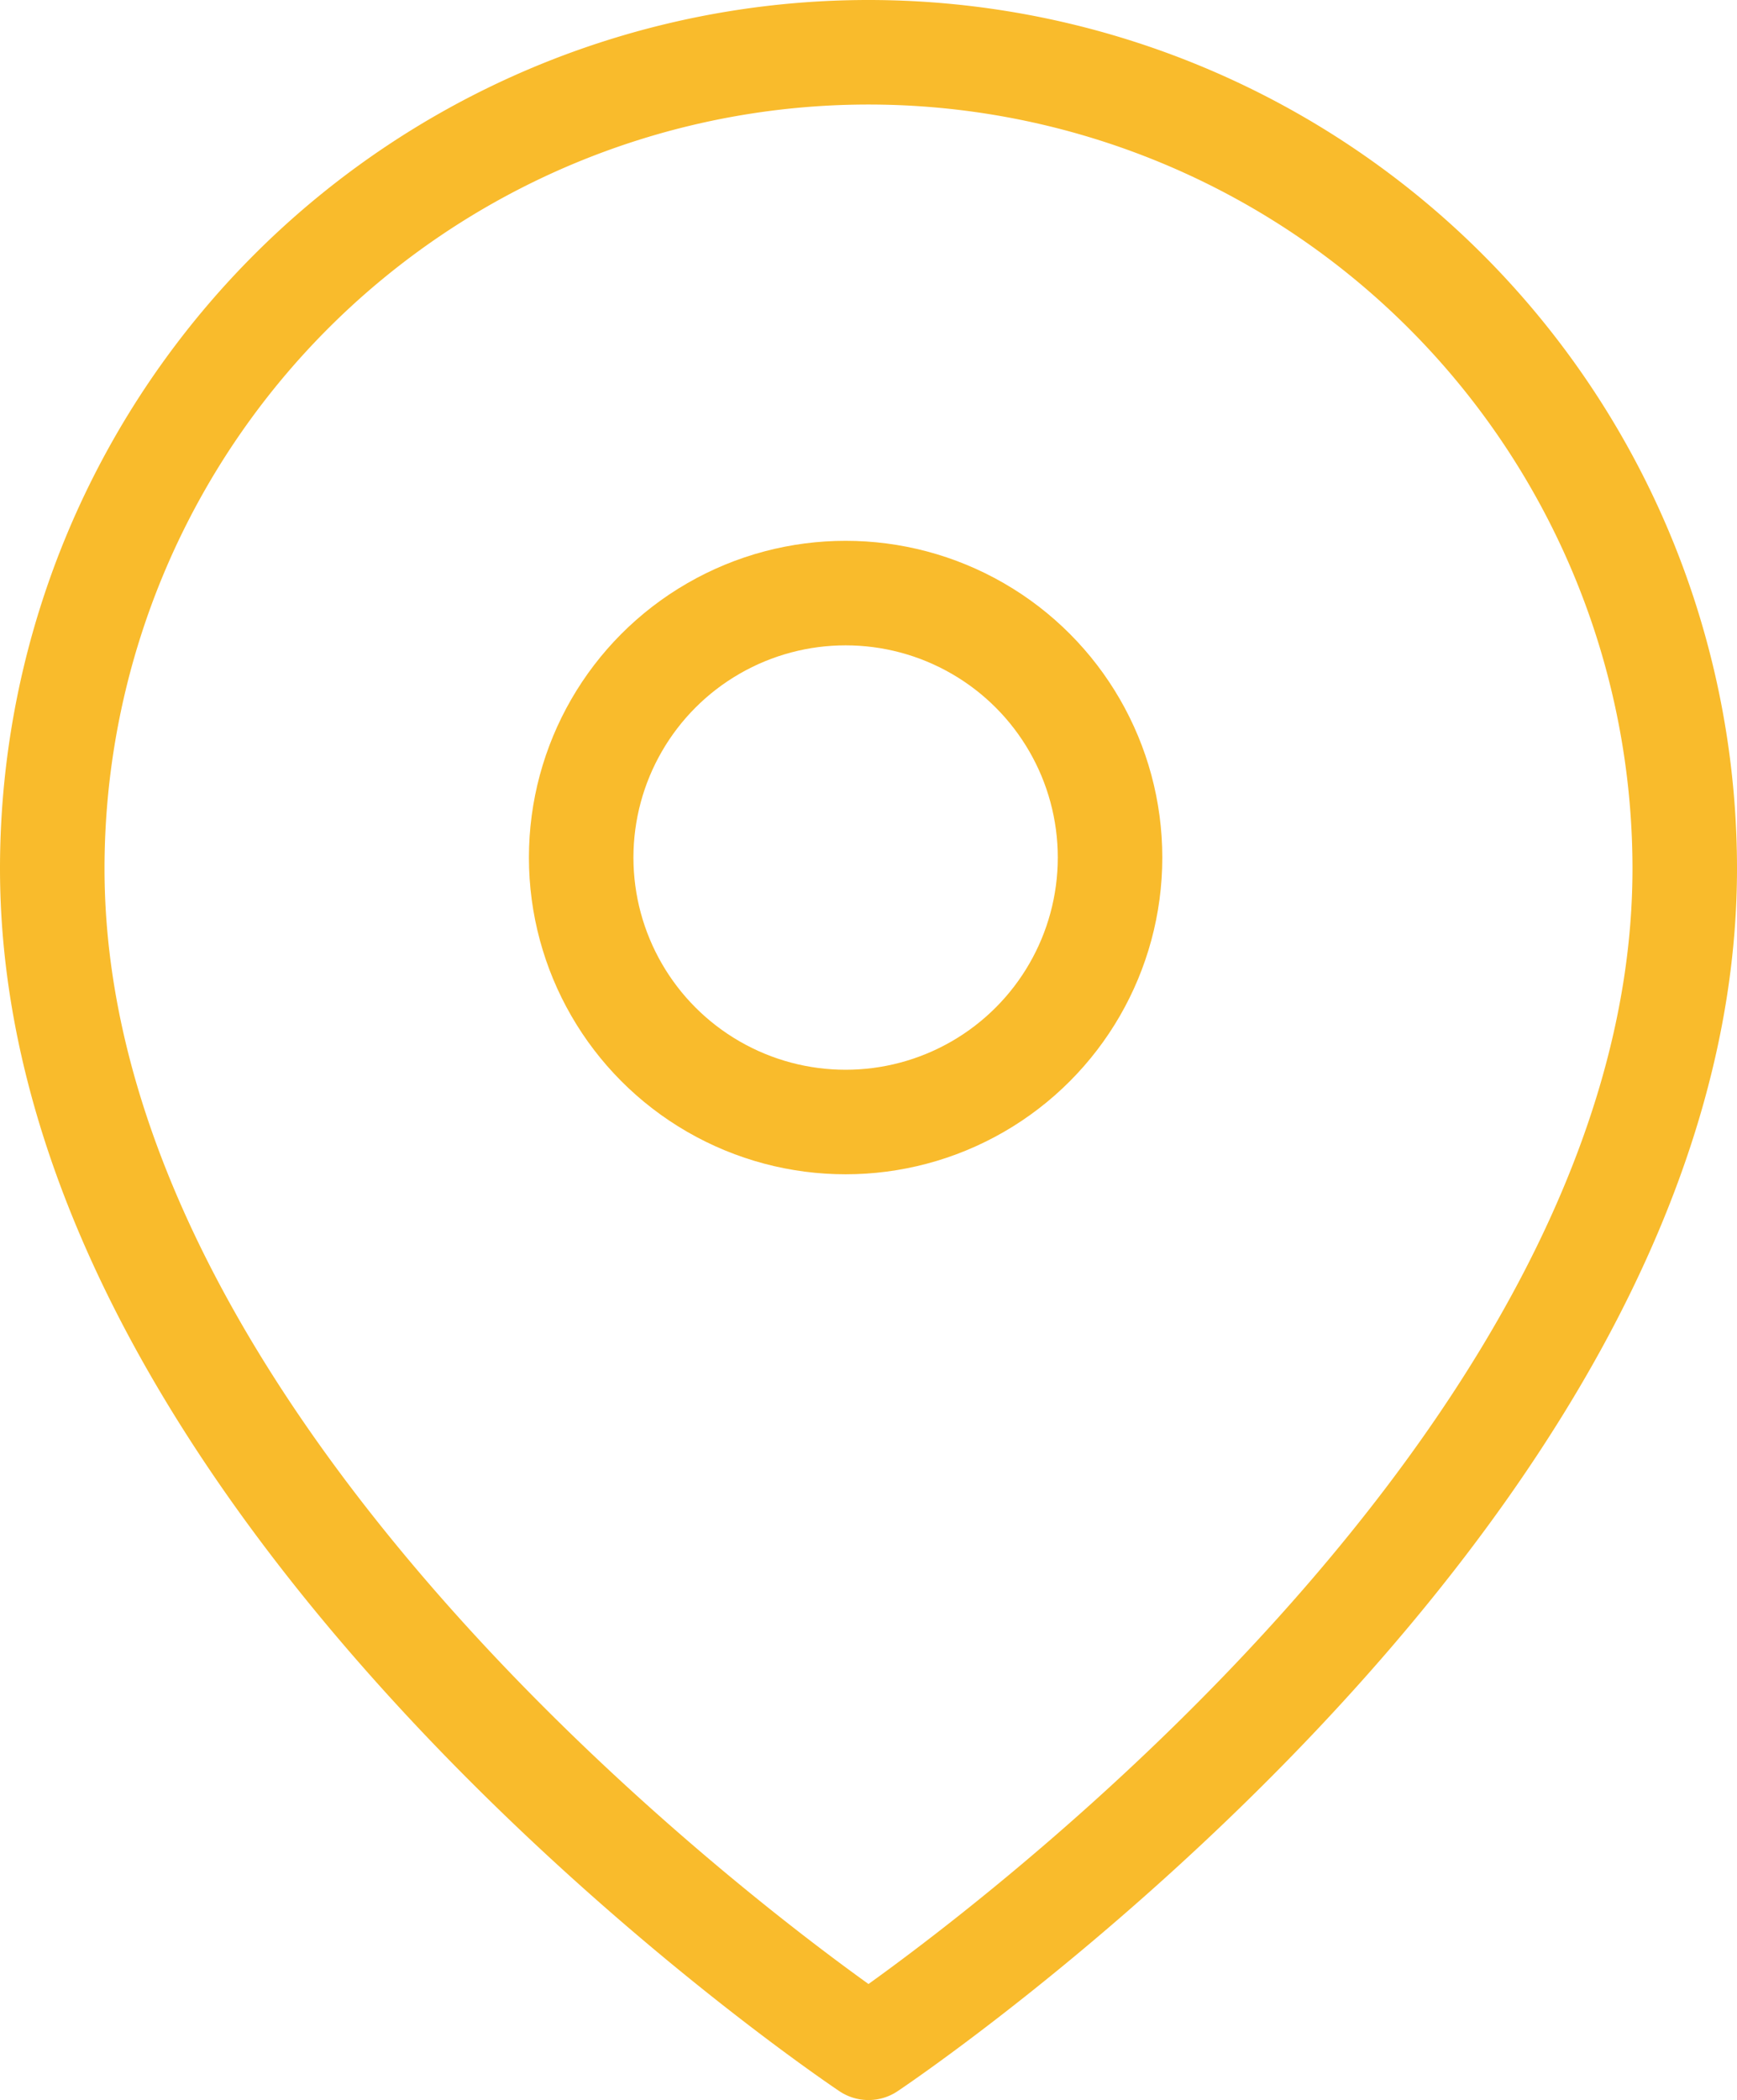 <svg xmlns="http://www.w3.org/2000/svg" width="33.238" height="40.179" viewBox="0 0 33.238 40.179">
  <g id="Group_969" data-name="Group 969" transform="translate(-2)">
    <path id="Path_895" data-name="Path 895" d="M34.238,16.619c0,12.148-15.619,22.56-15.619,22.56S3,28.767,3,16.619a15.619,15.619,0,0,1,31.238,0Z" transform="translate(0 0)" fill="none" stroke="#f9bb2c" stroke-linecap="round" stroke-linejoin="round" stroke-width="2"/>
    <circle id="Ellipse_19" data-name="Ellipse 19" cx="5.06" cy="5.06" r="5.06" transform="translate(13.121 11.347)" fill="none" stroke="#f9bb2c" stroke-linecap="round" stroke-linejoin="round" stroke-width="2"/>
  </g>
</svg>

